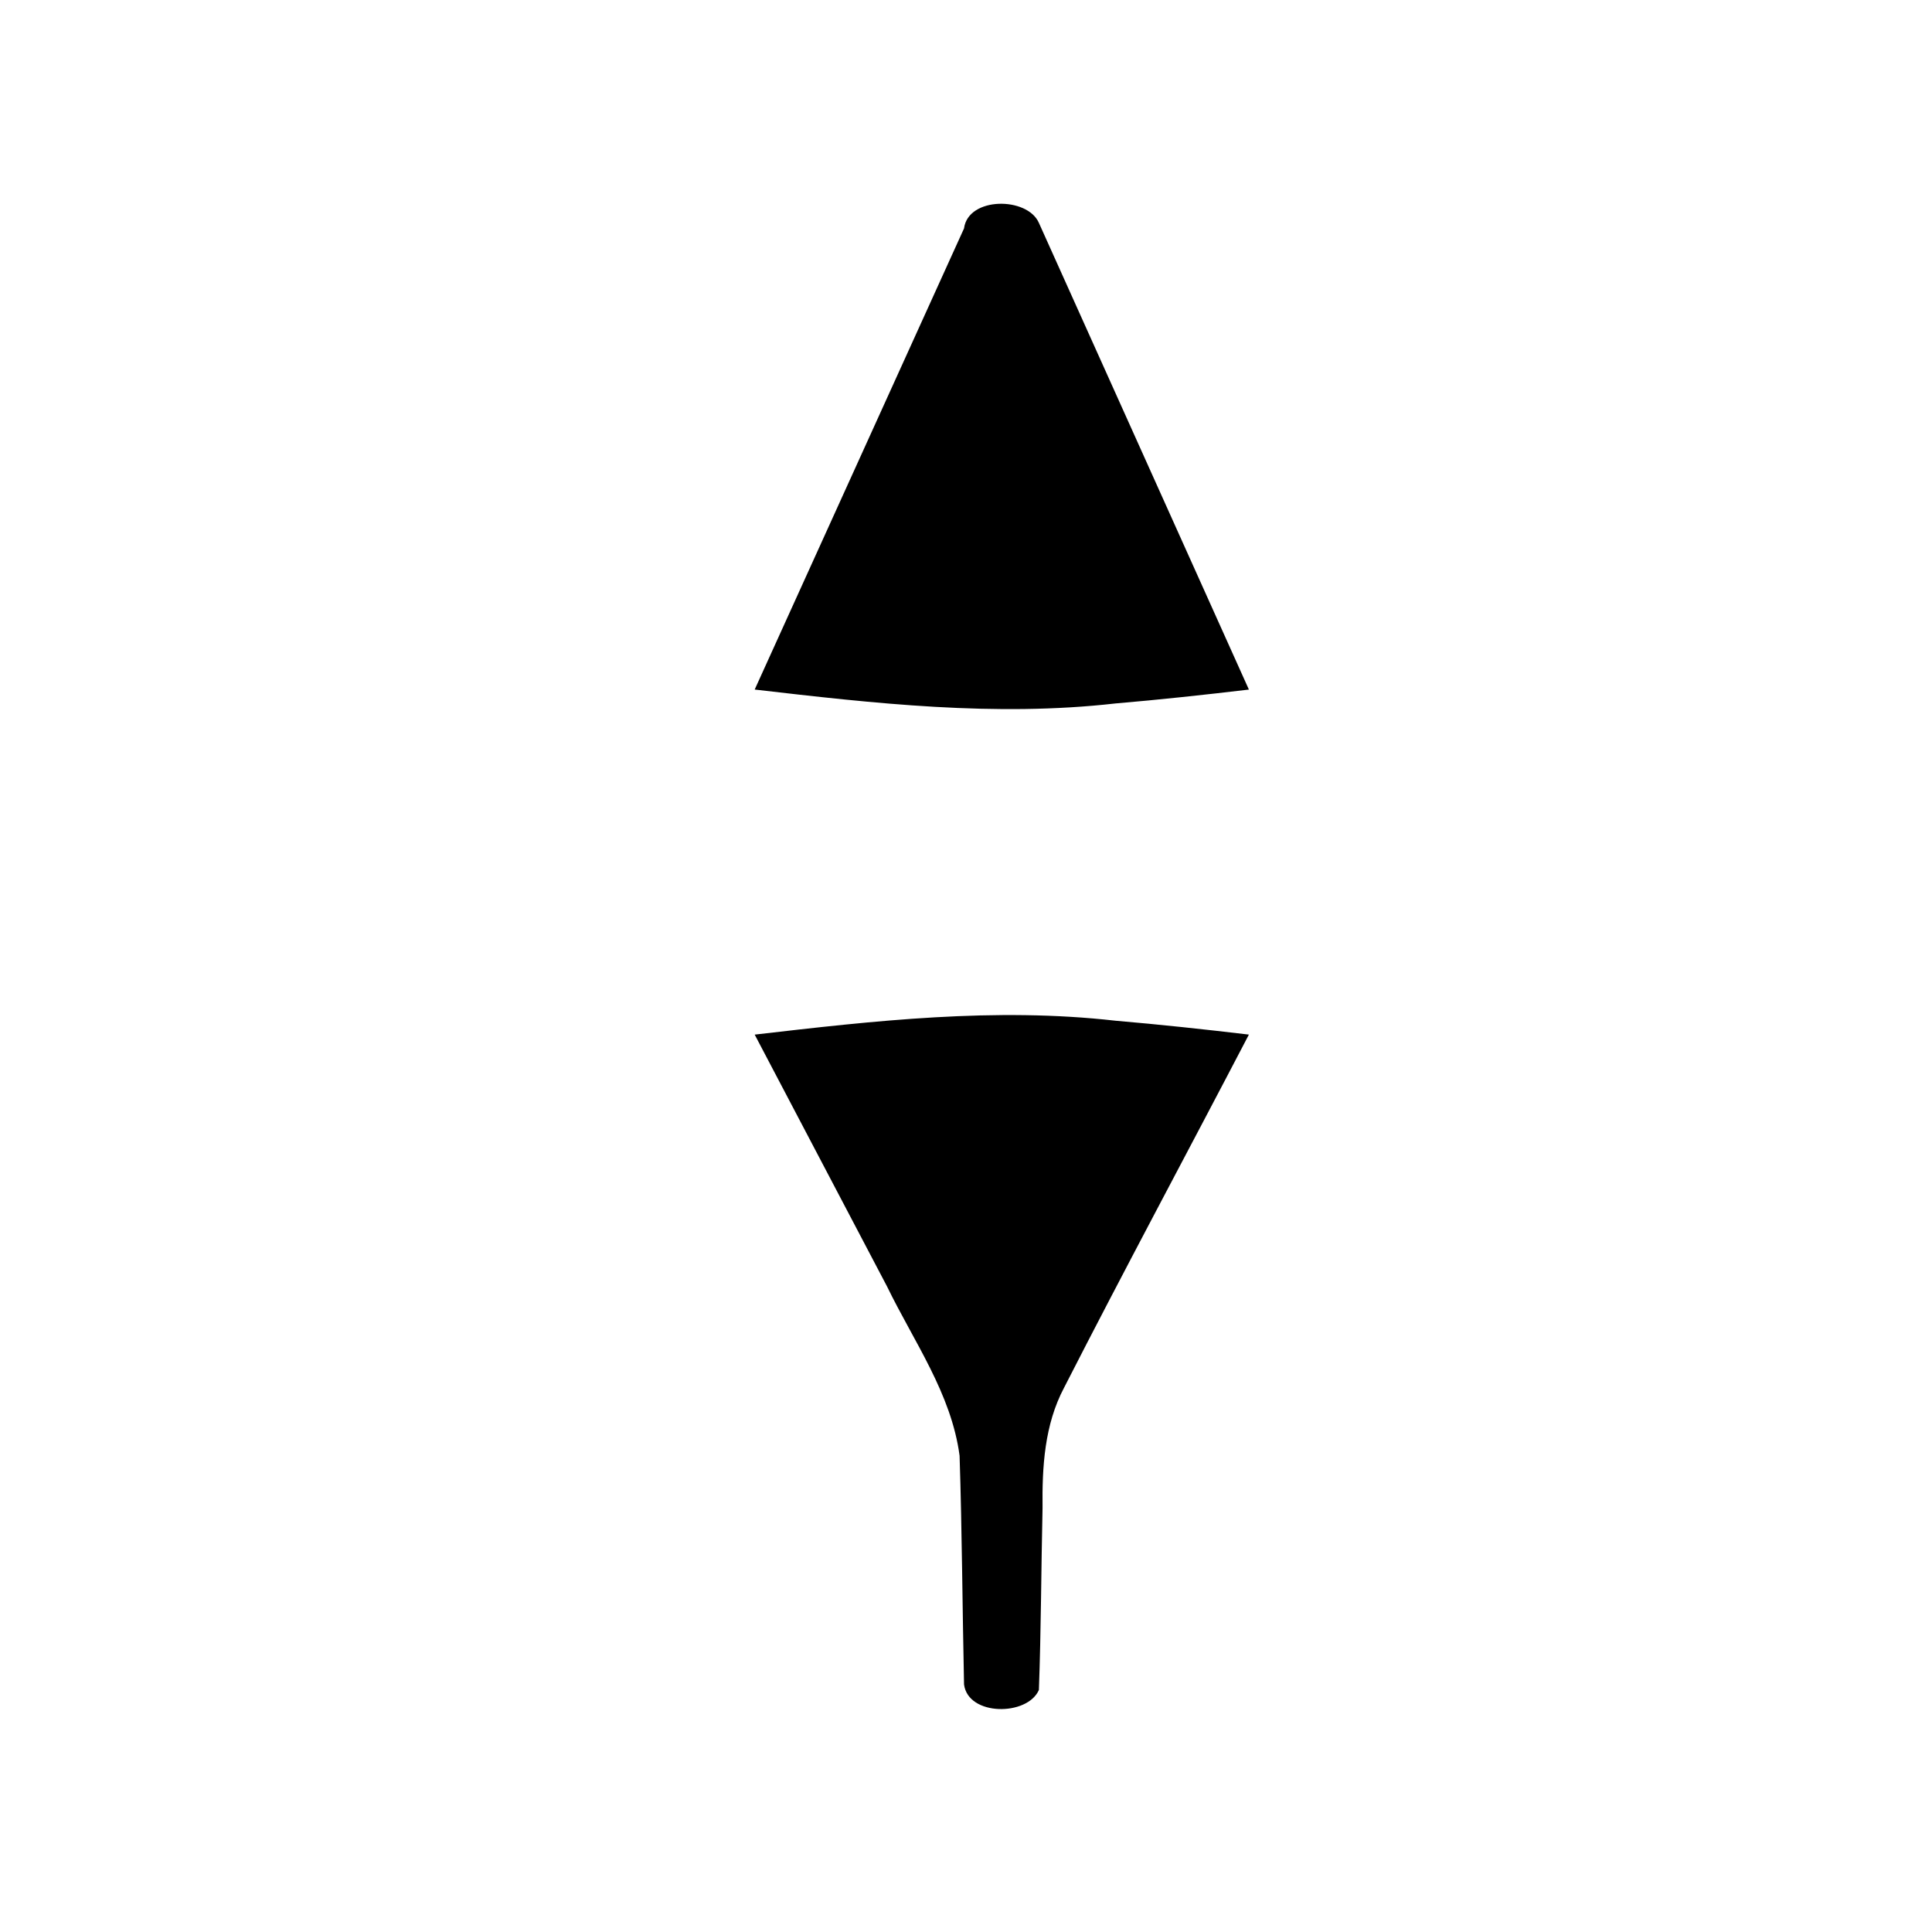 <svg xmlns="http://www.w3.org/2000/svg" viewBox="-10 0 2048 2048" width="2048" height="2048">
   <path d="M1313.886 1096.705C1248.78 1221.547 1182.04 1345.57 1118 1470.947c-20.894 39.466-23.35 84.083-22.853 127.68-1.461 64.256-1.541 128.596-3.873 192.798-12.196 27.882-74.985 27.964-79.357-5.854-1.737-80.809-2.098-161.678-4.72-242.447-8.742-65.895-48.534-120.968-76.93-179.488L790 1096.733c126.78-14.718 254.86-29.235 382.401-14.737 47.248 4.025 94.397 9.138 141.485 14.709zM1313.886 730.981l-222.613-494.72c-12.196-27.882-74.985-27.963-79.357 5.854L790 730.954c126.78 14.717 254.86 29.234 382.401 14.736 47.248-4.025 94.397-9.138 141.485-14.709z" />
</svg>